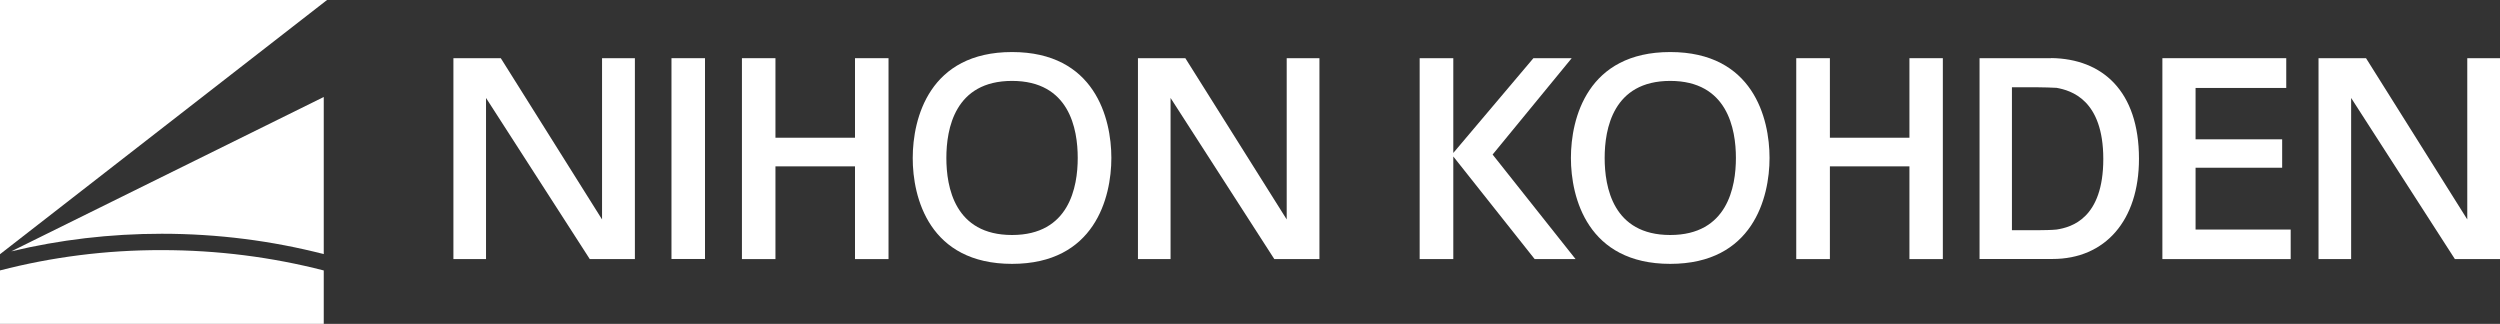 <?xml version="1.0" encoding="UTF-8"?>
<svg id="_レイヤー_2" data-name="レイヤー 2" xmlns="http://www.w3.org/2000/svg" viewBox="0 0 220 28.5">
  <rect x="0" y="0" width="220" height="28.5" fill="#333333" stroke="none"/>
  <defs>
    <style>
      .cls-1 {
        fill: #fff;
        stroke-width: 0px;
      }
    </style>
  </defs>
  <g id="_ヘッダー" data-name="ヘッダー">
    <g>
      <g>
        <polygon class="cls-1" points="39.9 5.12 44.07 5.12 52.98 19.31 52.98 5.12 55.87 5.12 55.87 22.8 51.9 22.8 42.77 8.62 42.77 22.8 39.9 22.8 39.9 5.12"/>
        <polygon class="cls-1" points="100.14 5.12 104.31 5.12 113.23 19.31 113.23 5.12 116.11 5.12 116.11 22.8 112.14 22.8 103.01 8.62 103.01 22.8 100.14 22.8 100.14 5.12"/>
        <polygon class="cls-1" points="204.03 5.12 208.21 5.12 217.12 19.31 217.12 5.12 220 5.12 220 22.8 216.03 22.8 206.9 8.62 206.9 22.8 204.03 22.8 204.03 5.12"/>
        <rect class="cls-1" x="59.09" y="5.12" width="2.95" height="17.67"/>
        <polygon class="cls-1" points="75.24 22.8 78.19 22.8 78.19 5.12 75.24 5.12 75.24 12.12 68.24 12.12 68.24 5.12 65.29 5.12 65.29 22.8 68.24 22.8 68.24 14.64 75.24 14.64 75.24 22.8"/>
        <polygon class="cls-1" points="168.03 22.8 170.97 22.8 170.97 5.12 168.03 5.12 168.03 12.12 161.03 12.12 161.03 5.12 158.07 5.12 158.07 22.8 161.03 22.8 161.03 14.64 168.03 14.64 168.03 22.8"/>
        <polygon class="cls-1" points="124.93 5.12 127.89 5.12 127.89 13.46 134.94 5.12 138.31 5.12 131.35 13.6 138.65 22.8 135.05 22.8 127.89 13.77 127.89 22.8 124.93 22.8 124.93 5.12"/>
        <polygon class="cls-1" points="190.29 5.12 201.19 5.12 201.19 7.74 193.21 7.74 193.21 12.26 200.83 12.26 200.83 14.76 193.21 14.76 193.21 20.2 201.58 20.2 201.58 22.8 190.29 22.8 190.29 5.12"/>
        <path class="cls-1" d="m180.51,5.12h-6.31v17.67h6.42c4.63,0,7.61-3.38,7.61-8.82,0-5.98-3.24-8.8-7.72-8.86Zm-3.46,15.13V7.68h2.22c.63.01,1.27.02,1.71.05,1.26.23,4.11,1.03,4.11,6.26s-2.8,6.01-4.11,6.21c-.46.05-1.1.05-1.73.06h-2.2Z"/>
        <path class="cls-1" d="m83.28,13.9c0-2.55.73-6.78,5.78-6.78s5.78,4.23,5.78,6.78-.74,6.78-5.78,6.78c-5.06,0-5.78-4.23-5.78-6.78Zm5.78,9.32c7.26,0,8.74-5.81,8.74-9.32s-1.47-9.32-8.74-9.32-8.74,5.82-8.74,9.32c-.01,3.5,1.46,9.32,8.74,9.32Z"/>
        <path class="cls-1" d="m141.21,13.9c0-2.55.73-6.78,5.77-6.78s5.78,4.23,5.78,6.78-.74,6.78-5.78,6.78c-5.05,0-5.77-4.23-5.77-6.78Zm5.77,9.32c7.26,0,8.74-5.81,8.74-9.32s-1.46-9.32-8.74-9.32-8.74,5.82-8.74,9.32,1.47,9.32,8.74,9.32Z"/>
      </g>
      <g>
        <polygon class="cls-1" points="0 0 0 22.37 28.78 0 0 0"/>
        <g>
          <path class="cls-1" d="m28.49,8.54v13.82c-4.55-1.17-9.33-1.79-14.25-1.79-4.56,0-9,.53-13.25,1.55l27.49-13.58Z"/>
          <path class="cls-1" d="m0,23.8v4.71h28.49v-4.71c-4.55-1.17-9.33-1.79-14.25-1.79-4.92-.01-9.69.61-14.25,1.79Z"/>
        </g>
      </g>
    </g>
  </g>
</svg>